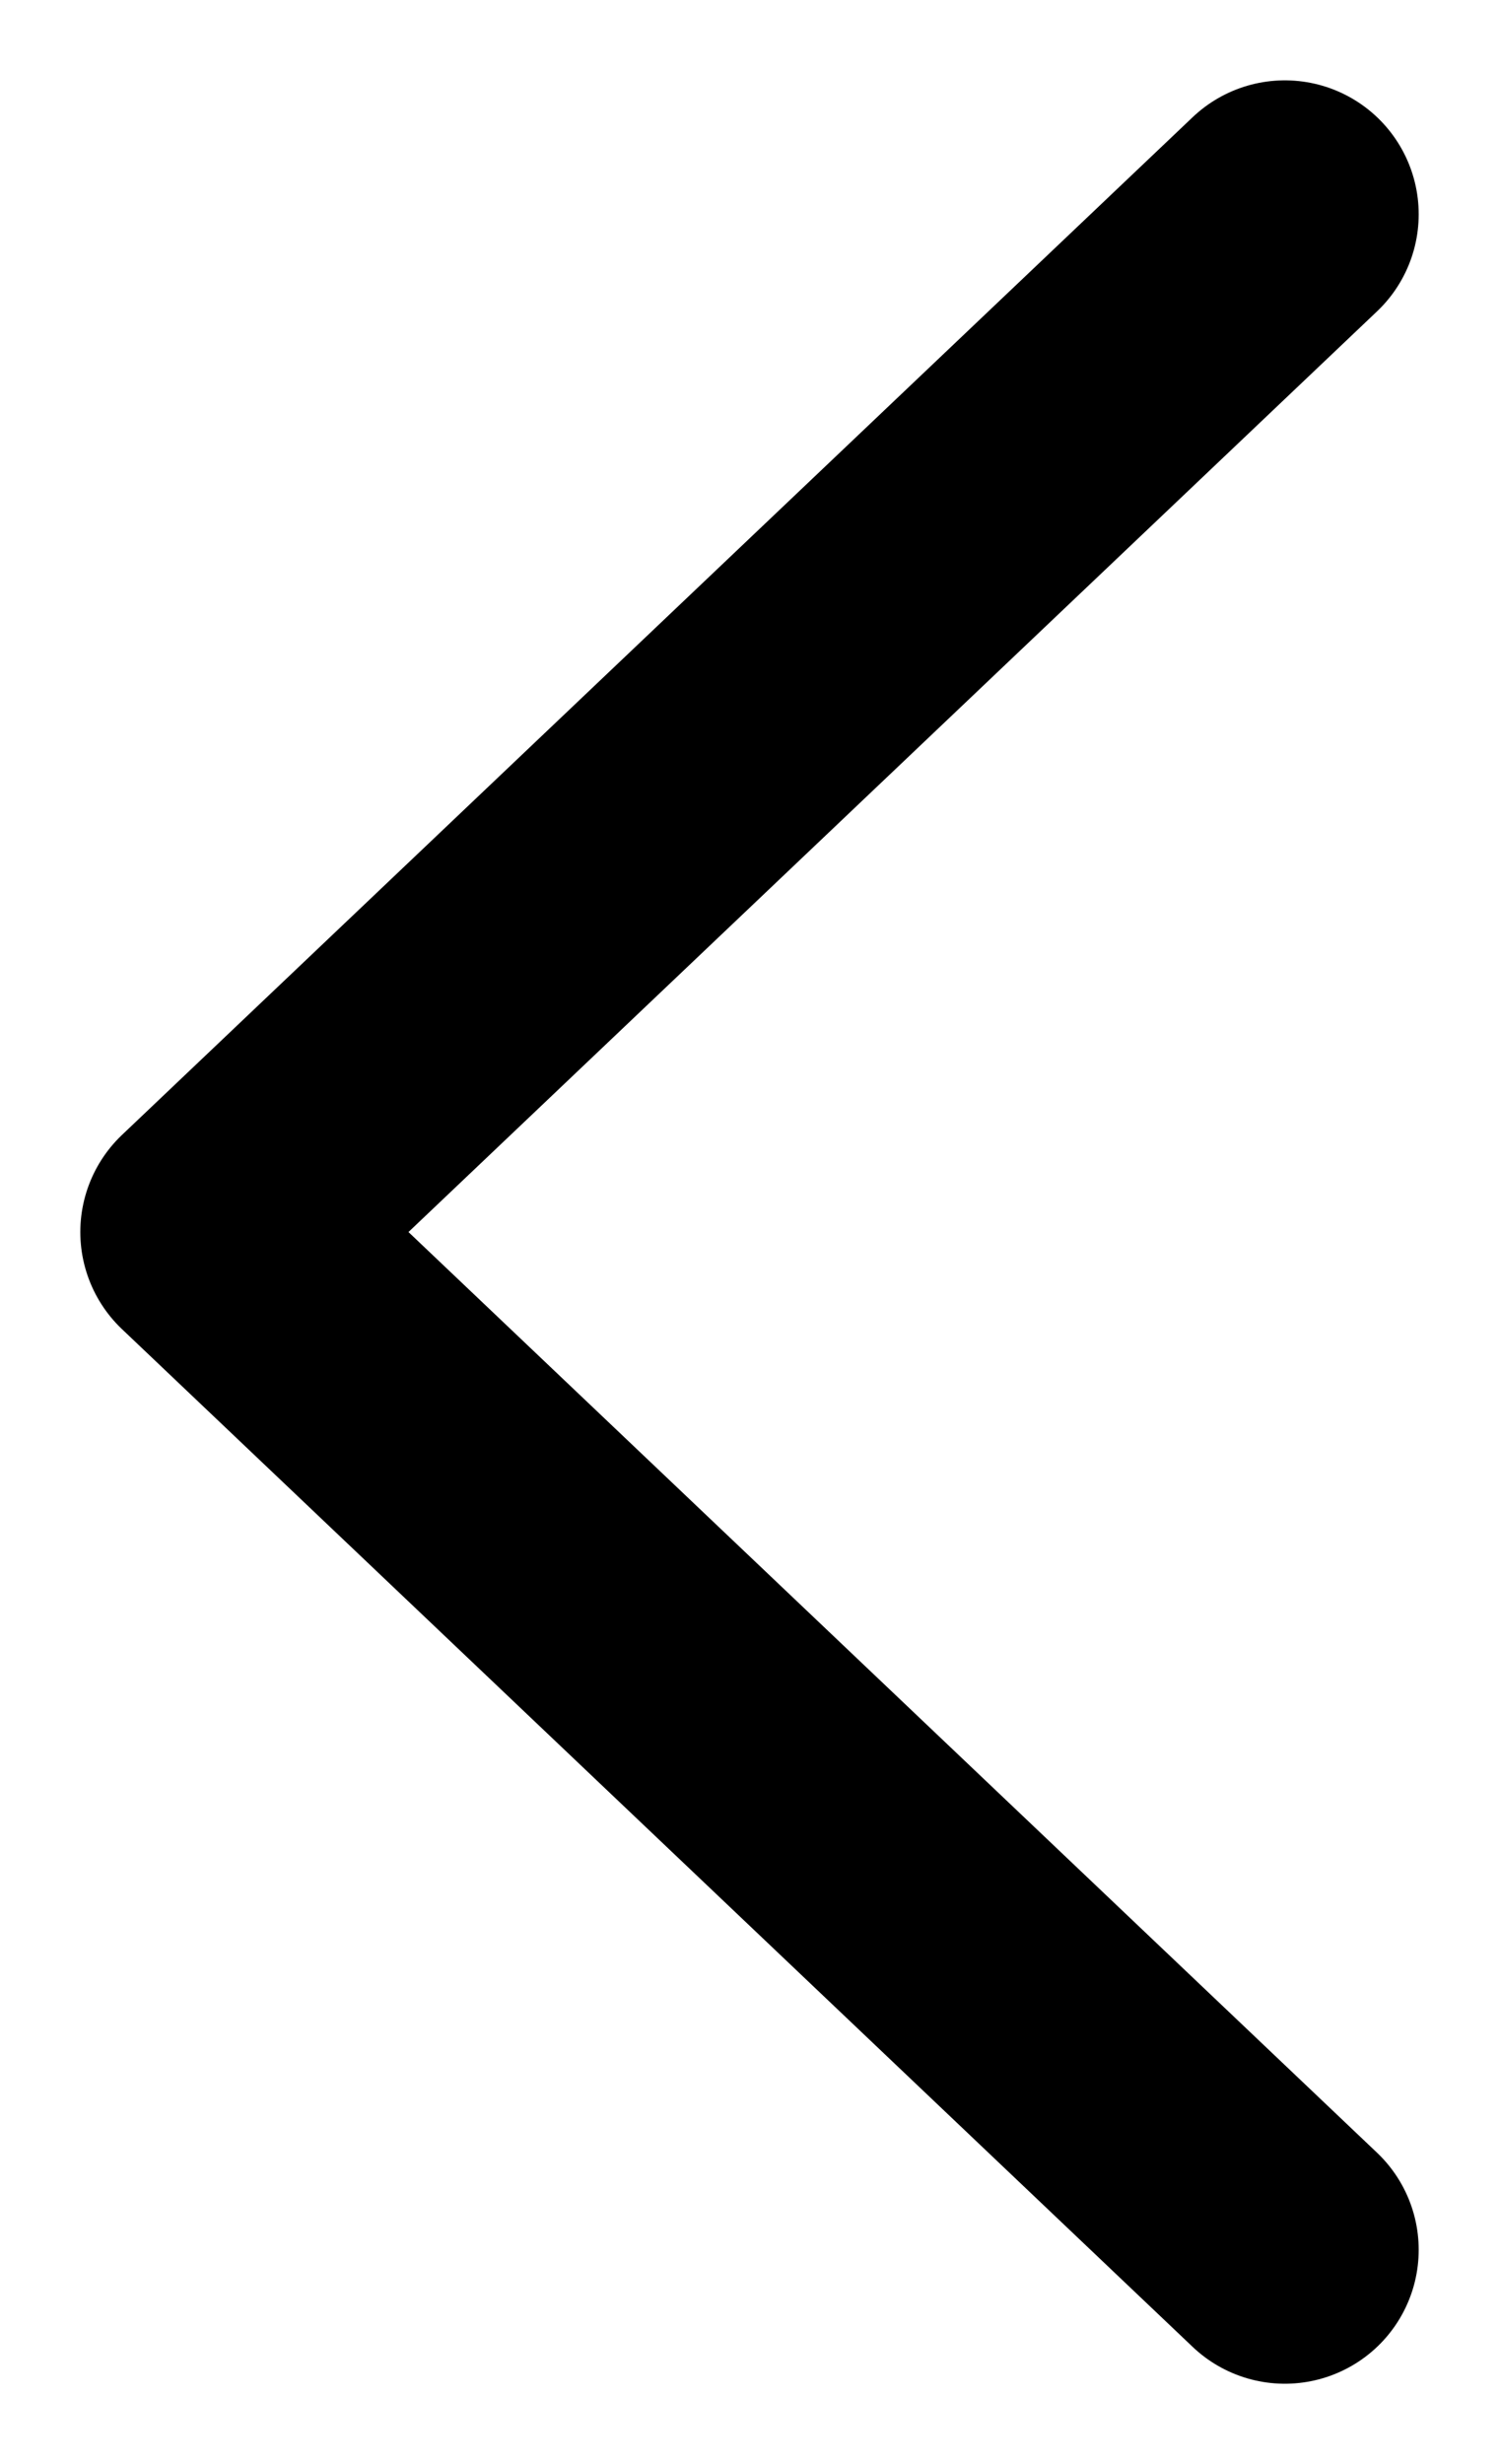 <svg height="23" viewBox="0 0 14 23" width="14" xmlns="http://www.w3.org/2000/svg"><path d="m17 4-10 9.5 10 9.5" fill="none" stroke="#000" stroke-linecap="round" stroke-linejoin="round" stroke-width="2.5" transform="translate(-5 -2)"/></svg>